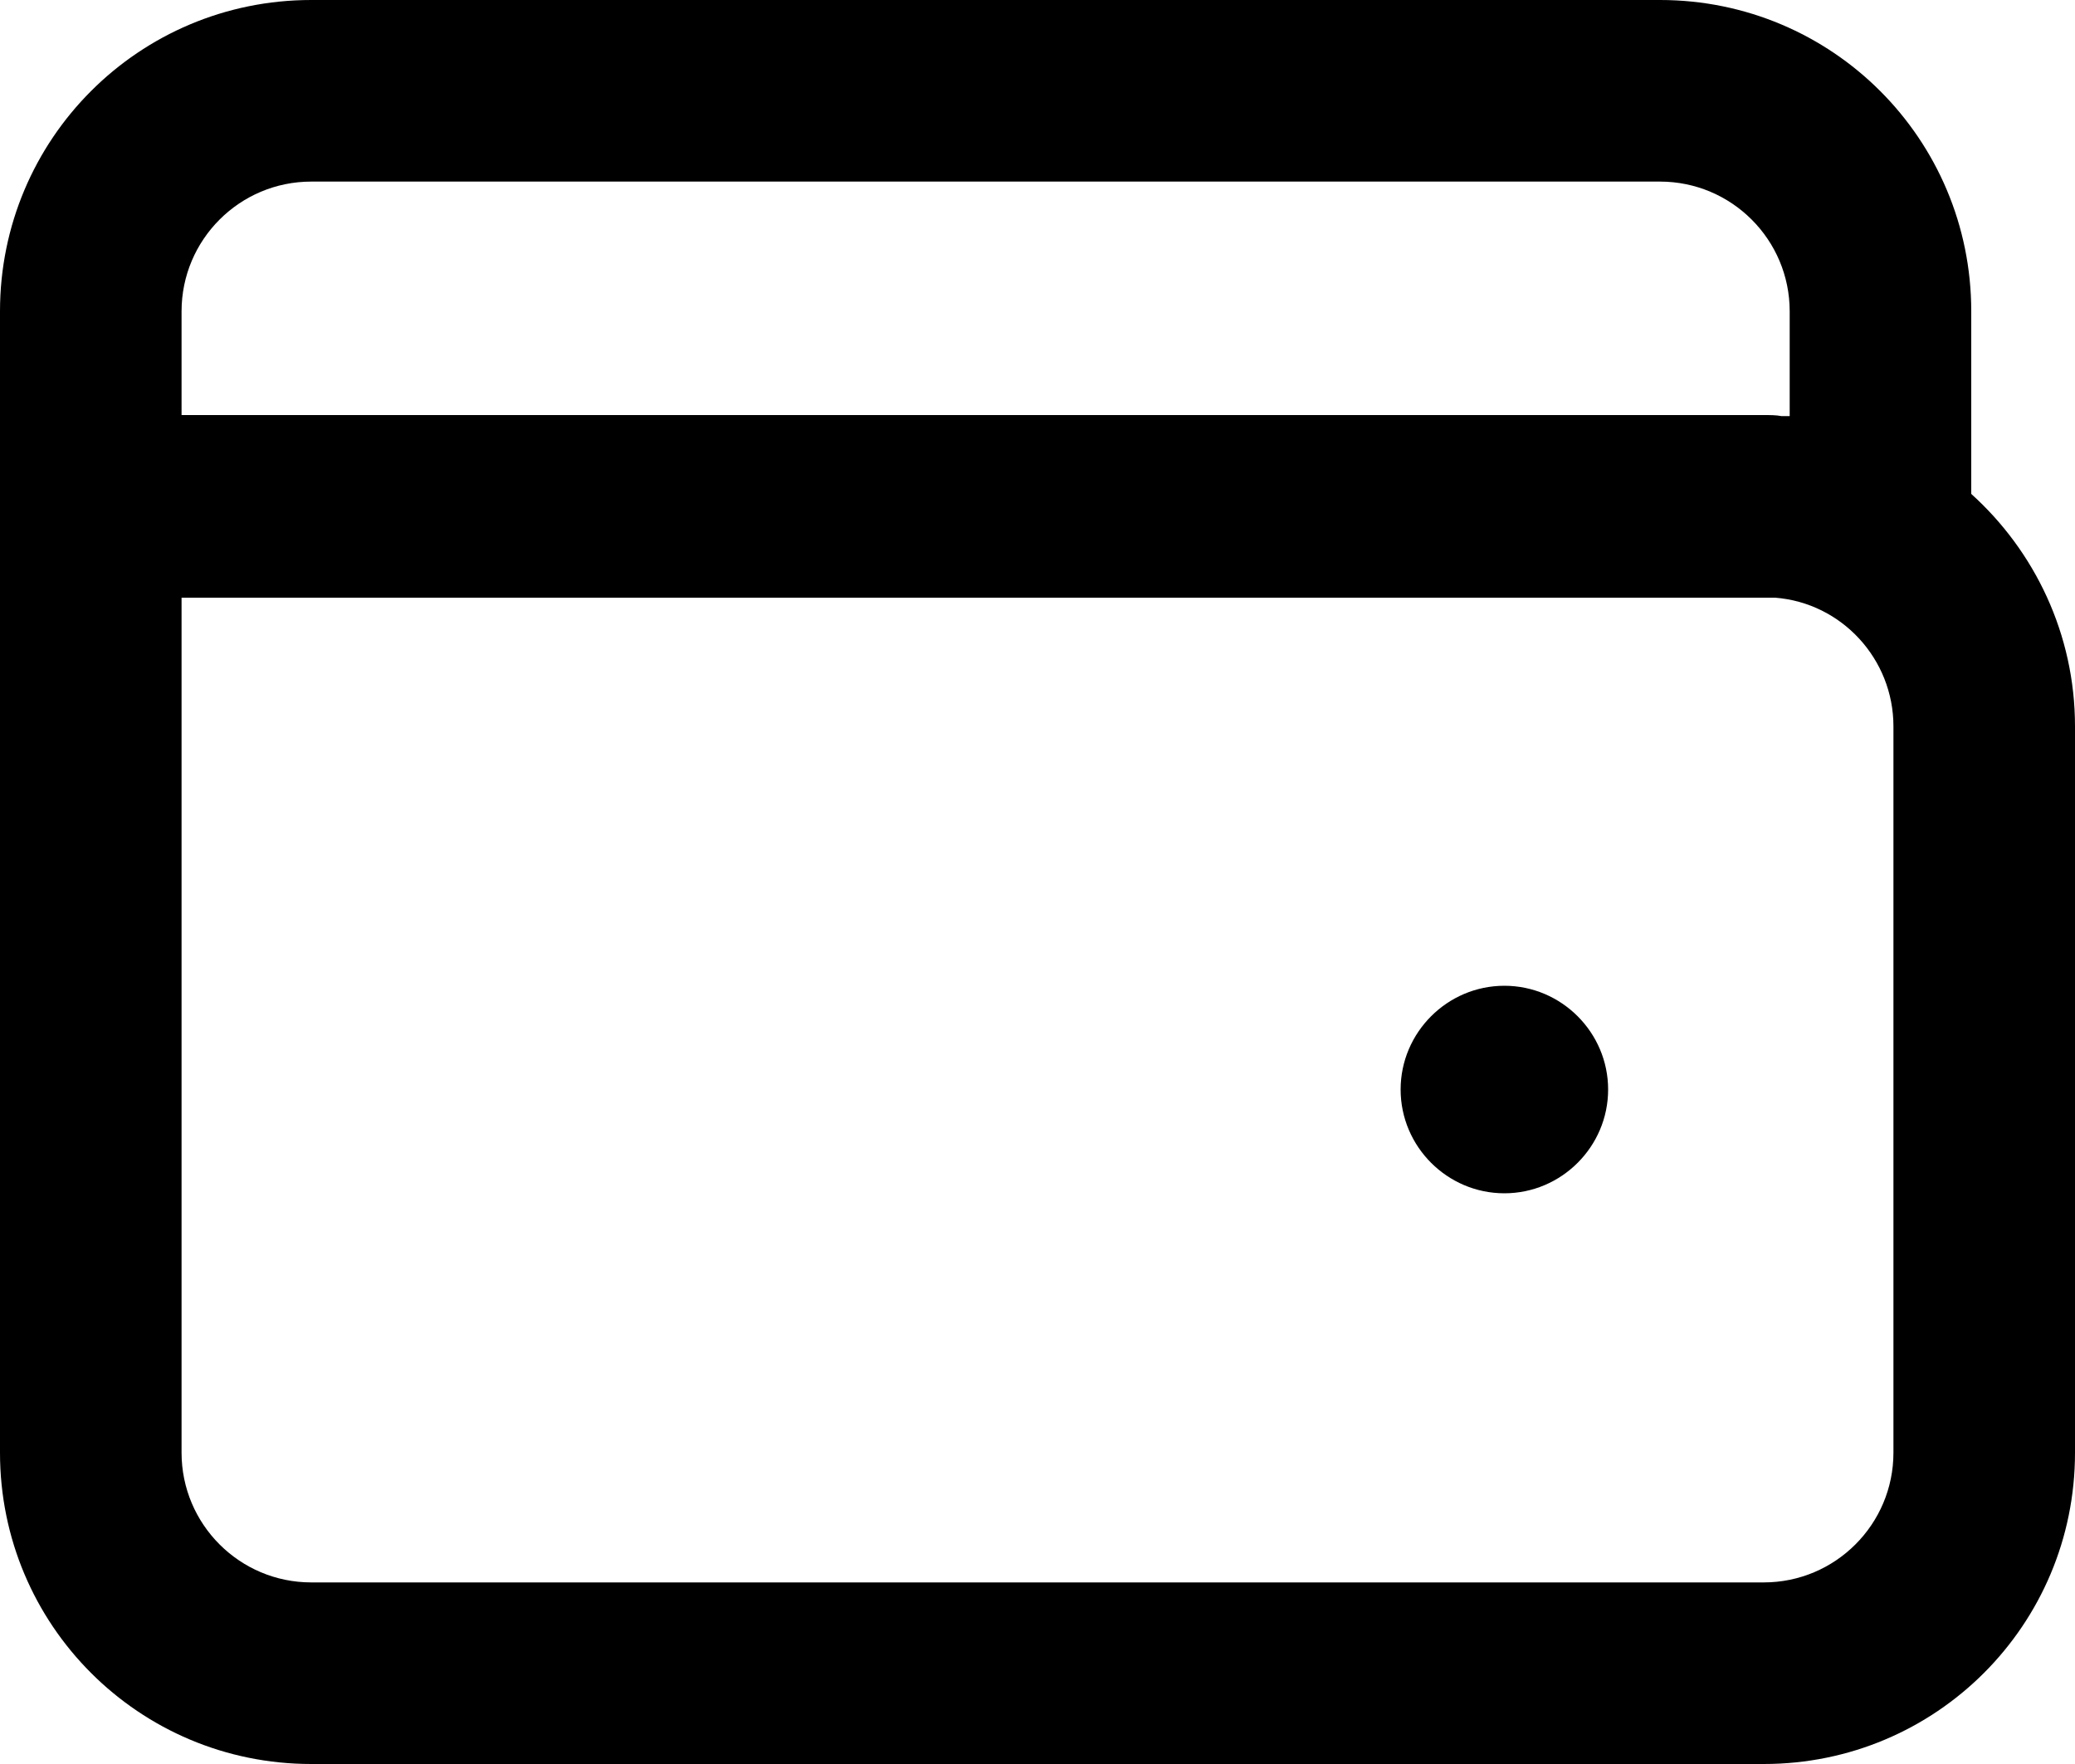 <?xml version="1.0" encoding="UTF-8"?>
<svg id="Capa_2" data-name="Capa 2" xmlns="http://www.w3.org/2000/svg" viewBox="0 0 20 17">
  <defs>
    <style>
      .cls-1 {
        fill-rule: evenodd;
      }
    </style>
  </defs>
  <g id="Capa_1-2" data-name="Capa 1">
    <path class="cls-1" d="m16,1.75H3c-.69,0-1.25.56-1.25,1.25v1h15.25c.06,0,.12,0,.17.01h.08v-1.01c0-.69-.56-1.25-1.25-1.25ZM0,4.01v9.99c0,1.66,1.34,3,3,3h14c1.66,0,3-1.34,3-3v-7c0-.89-.39-1.69-1-2.24v-1.76c0-1.66-1.34-3-3-3H3C1.34,0,0,1.34,0,3v1.01Zm1.75,9.99V5.76h15.36c.64.05,1.14.59,1.14,1.24v7c0,.69-.56,1.25-1.25,1.25H3c-.69,0-1.25-.56-1.25-1.25Zm12.75-2.5c.55,0,1-.45,1-1s-.45-1-1-1-1,.45-1,1,.45,1,1,1Z"/>
  </g>
</svg>